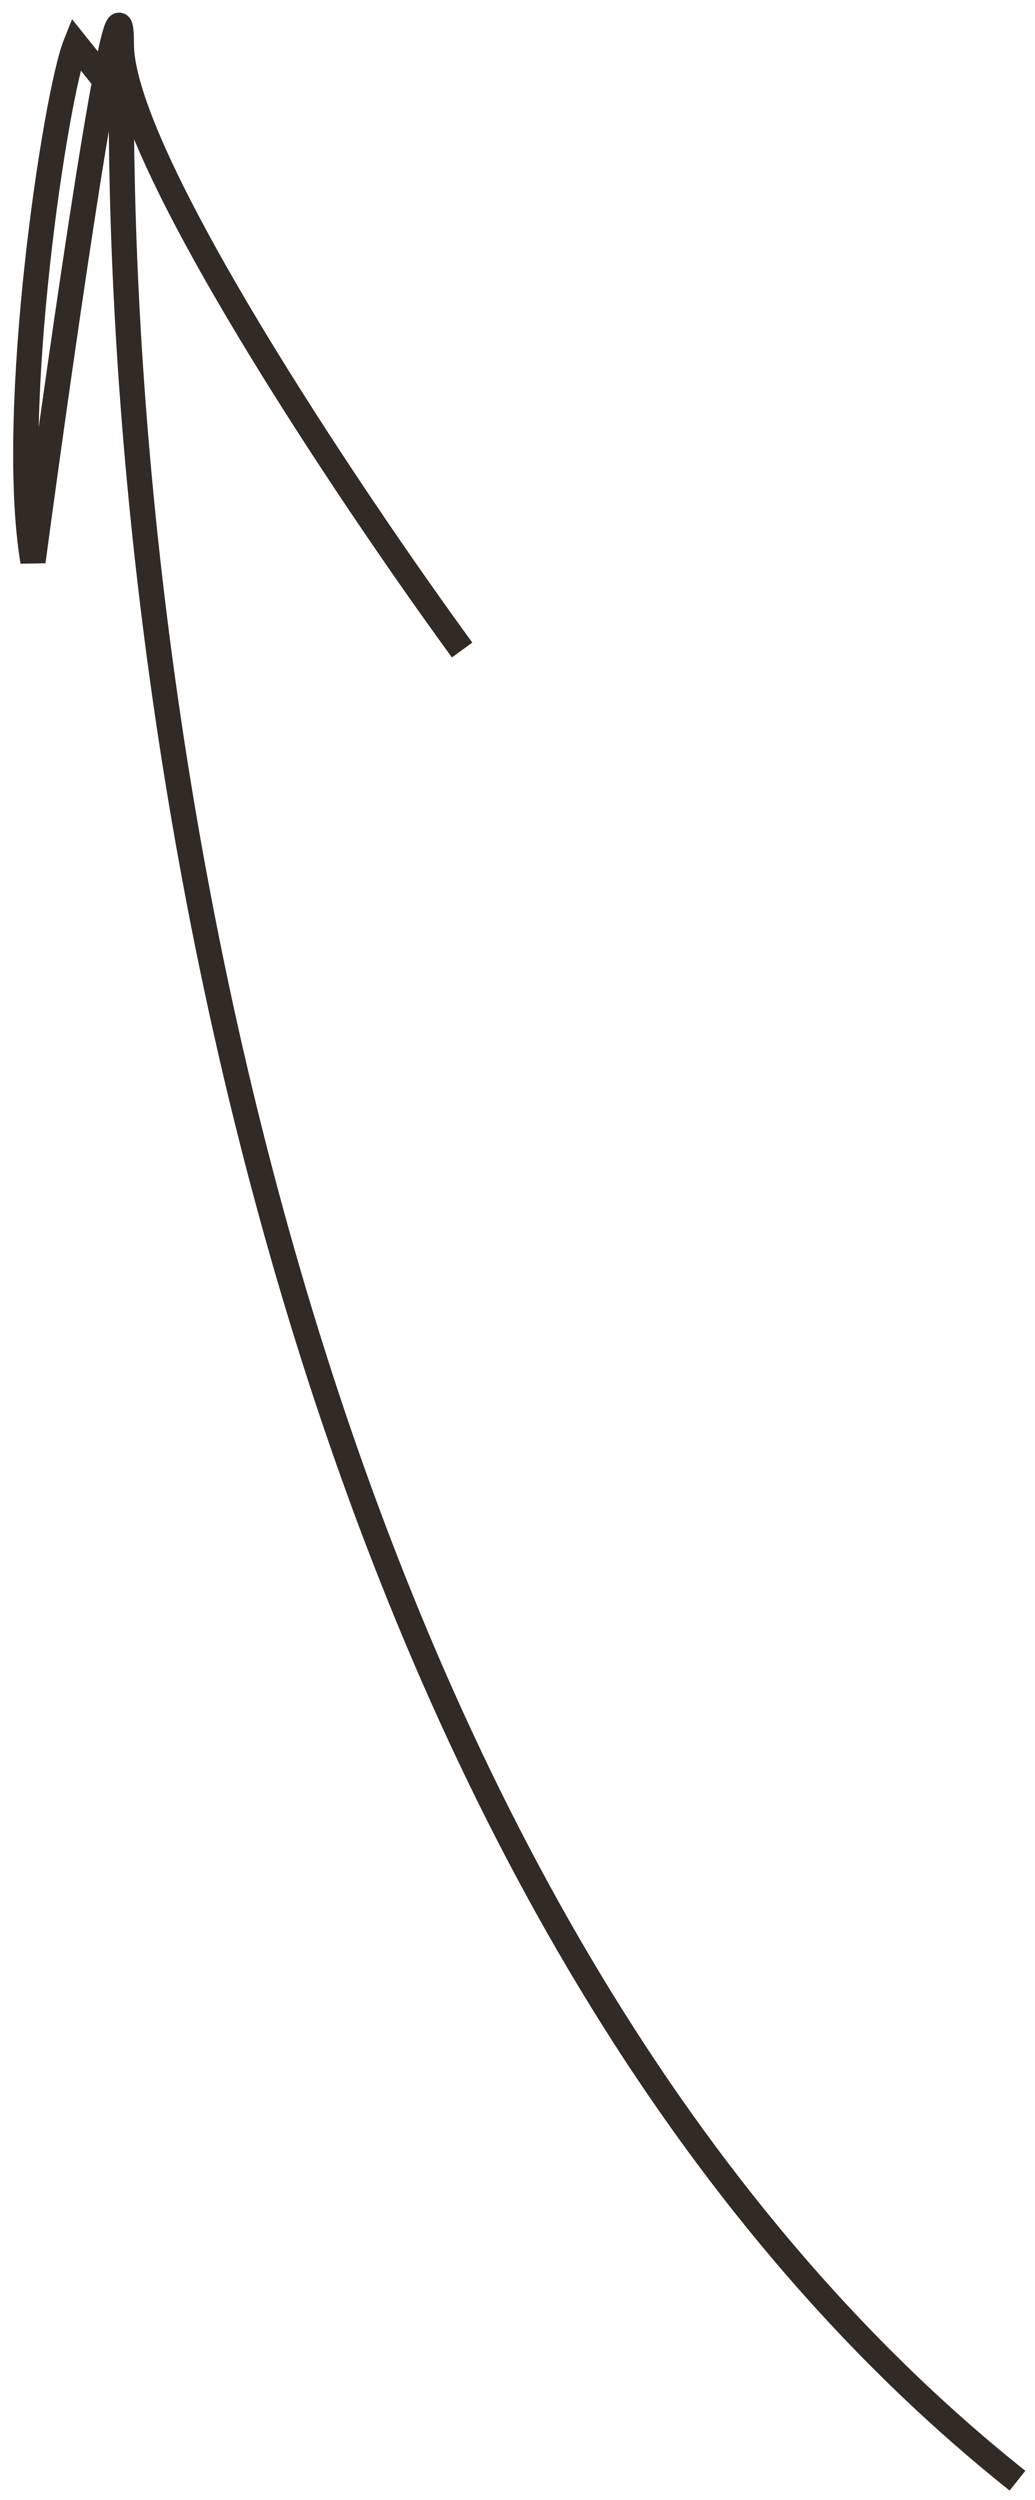 <?xml version="1.0" encoding="UTF-8"?> <svg xmlns="http://www.w3.org/2000/svg" width="41" height="99" viewBox="0 0 41 99" fill="none"><path d="M40.306 98.242C13.306 76.742 4.806 32.5 4.806 4L3 1.742C2.2 3.742 0.306 16.242 1.306 22.242C2.473 13.576 4.806 -2.658 4.806 1.742C4.806 6.142 13.806 19.576 18.306 25.742" stroke="#322B25"></path></svg> 